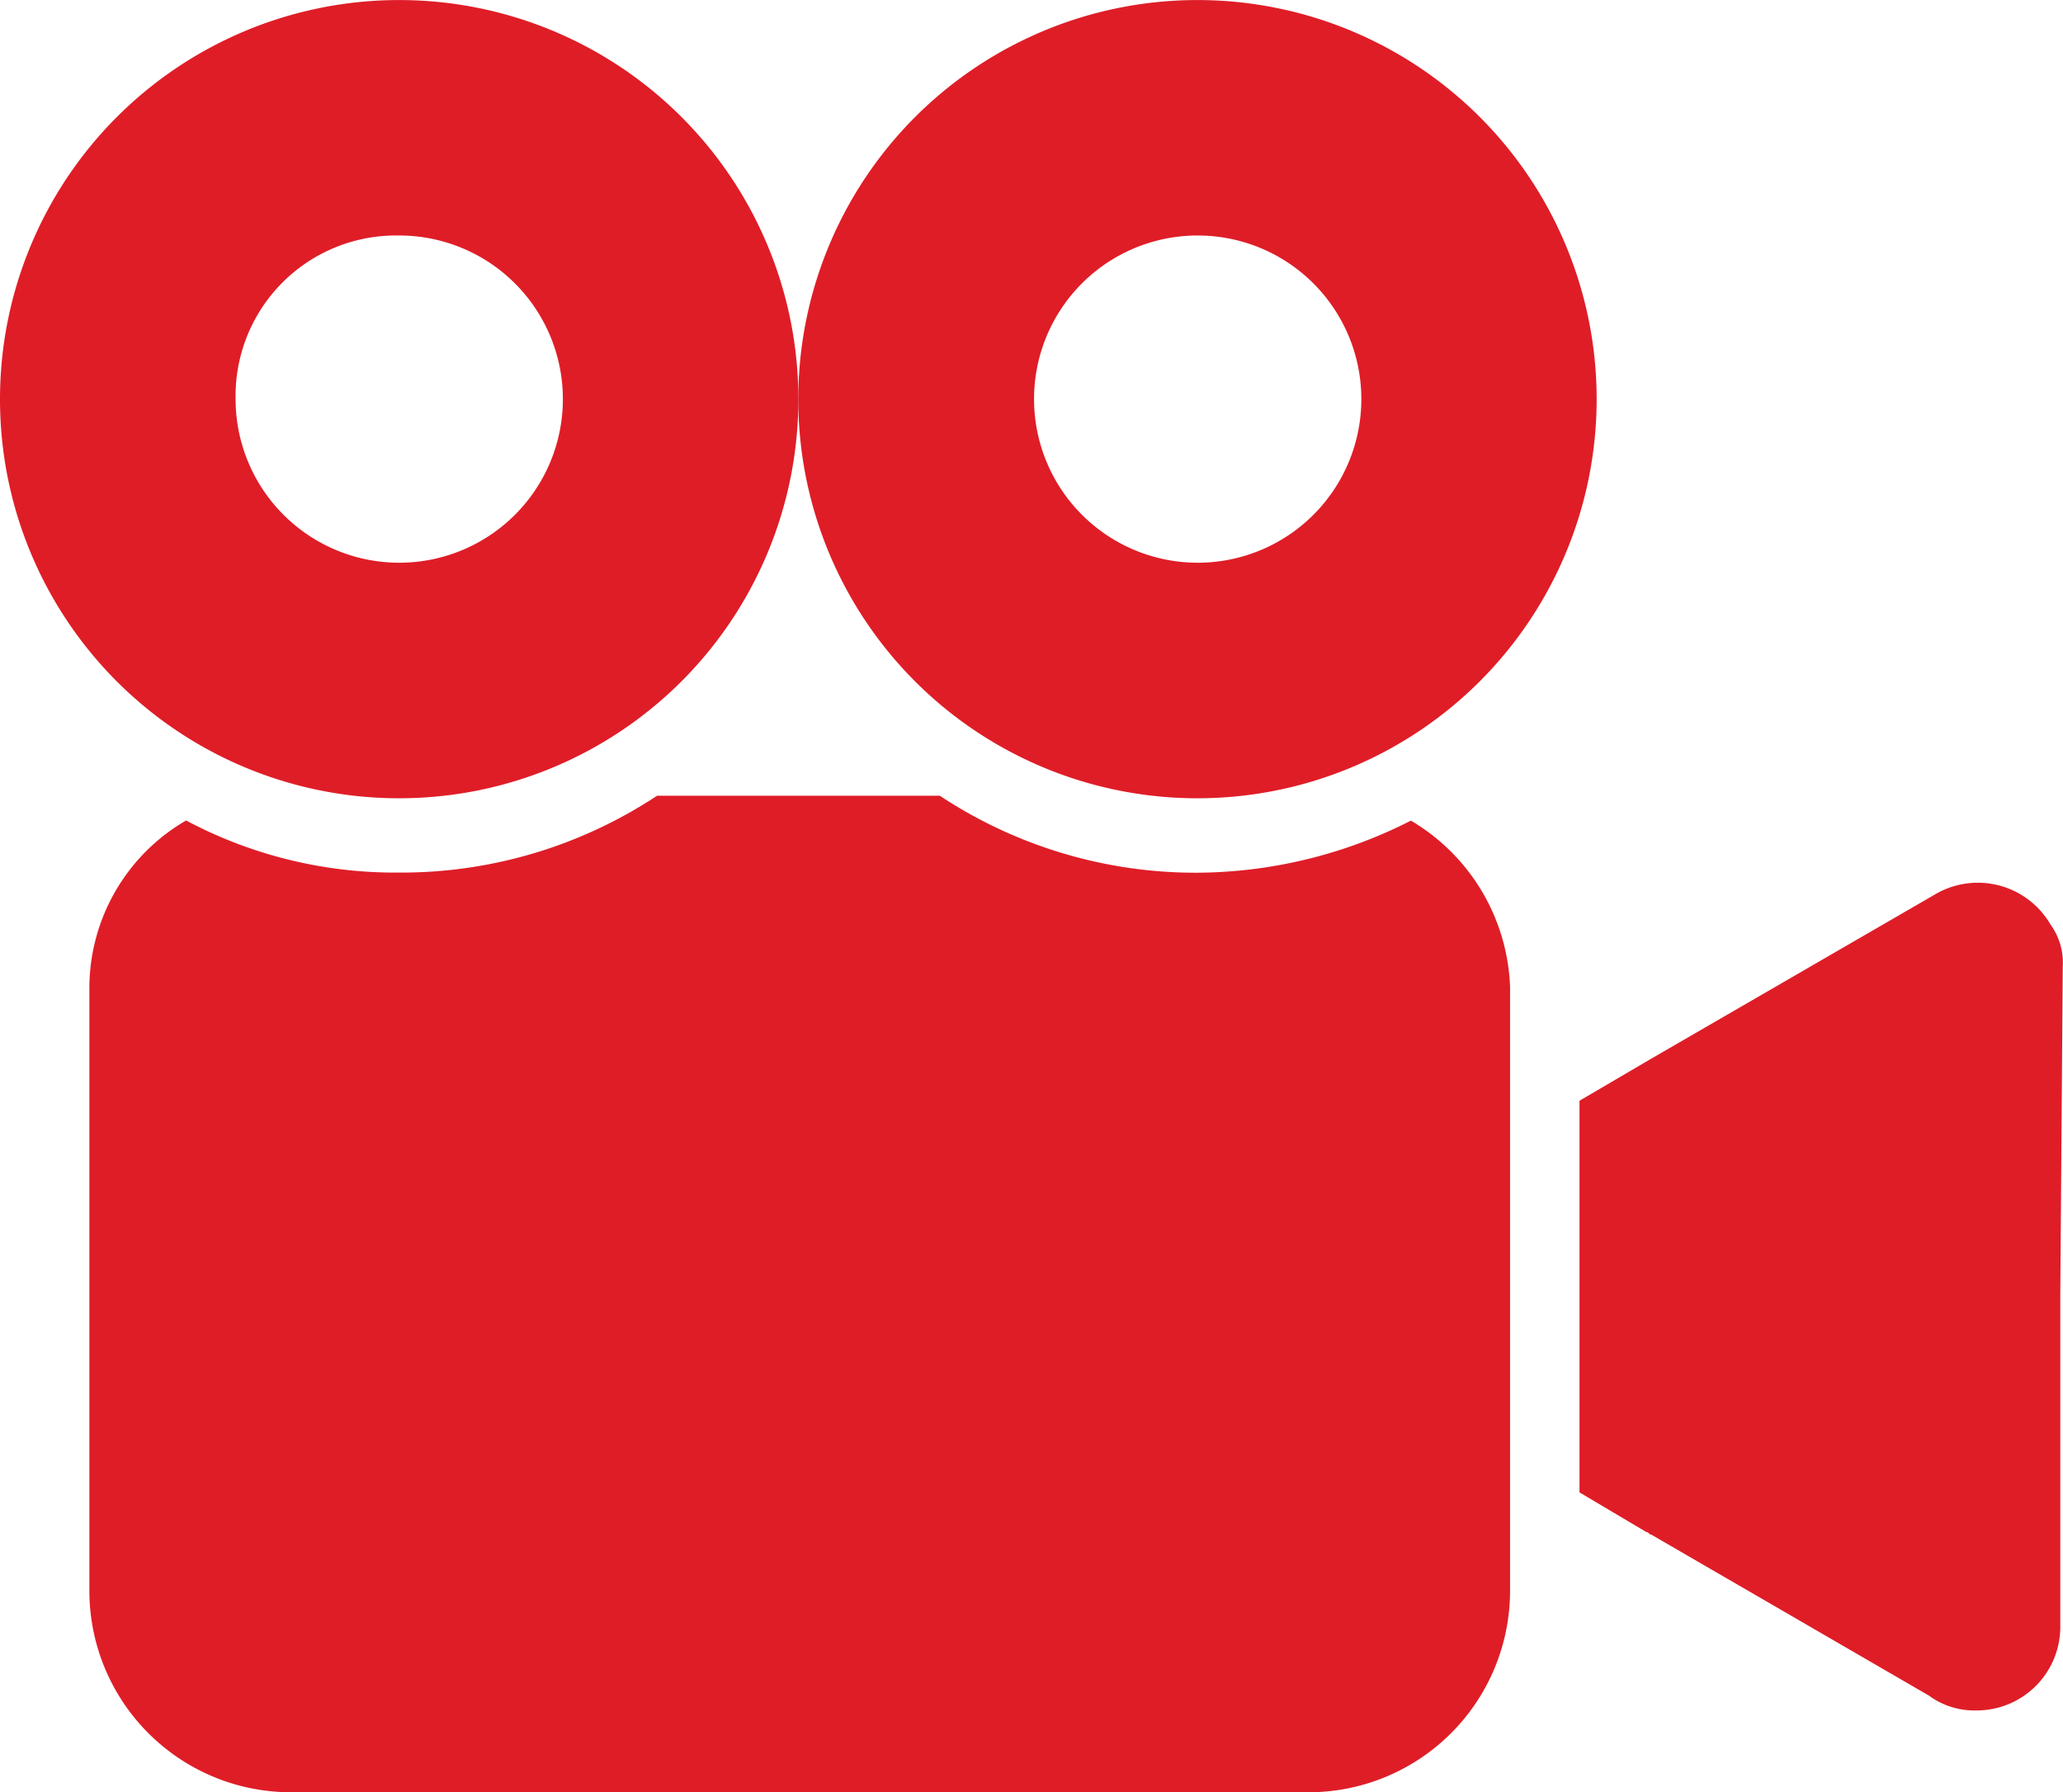 <svg xmlns="http://www.w3.org/2000/svg" width="43.556" height="37.85" viewBox="0 0 43.556 37.85"><g transform="translate(0 0)"><path d="M264.751,165.131a1.777,1.777,0,0,0-2.461-.628l-5.968,3.455-1.518.89v8.271l1.413.838c.052,0,.052.052.1.052l5.863,3.4a1.611,1.611,0,0,0,.995.314,1.765,1.765,0,0,0,1.78-1.78v-7.015l.052-6.91A1.37,1.37,0,0,0,264.751,165.131Z" transform="translate(-221.456 -145.604)" fill="#df1d27"></path><path d="M8.429,38.659A8.428,8.428,0,1,0,0,30.23,8.423,8.423,0,0,0,8.429,38.659Zm0-11.884A3.455,3.455,0,1,1,4.974,30.23,3.387,3.387,0,0,1,8.429,26.775Z" transform="translate(0 -21.802)" fill="#df1d27"></path><path d="M42.307,150.726a10.033,10.033,0,0,1-4.5,1.1A9.789,9.789,0,0,1,32.36,150.2H26.392a9.789,9.789,0,0,1-5.444,1.623,9.393,9.393,0,0,1-4.5-1.1,4.093,4.093,0,0,0-2.042,3.507v12.774a4.256,4.256,0,0,0,4.24,4.24H40.161a4.256,4.256,0,0,0,4.24-4.24V154.233A4.258,4.258,0,0,0,42.307,150.726Z" transform="translate(-12.519 -133.397)" fill="#df1d27"></path><path d="M137.233,38.659A8.428,8.428,0,1,0,128.8,30.23,8.423,8.423,0,0,0,137.233,38.659Zm0-11.884a3.455,3.455,0,1,1-3.455,3.455A3.452,3.452,0,0,1,137.233,26.775Z" transform="translate(-111.946 -21.802)" fill="#df1d27"></path></g></svg>